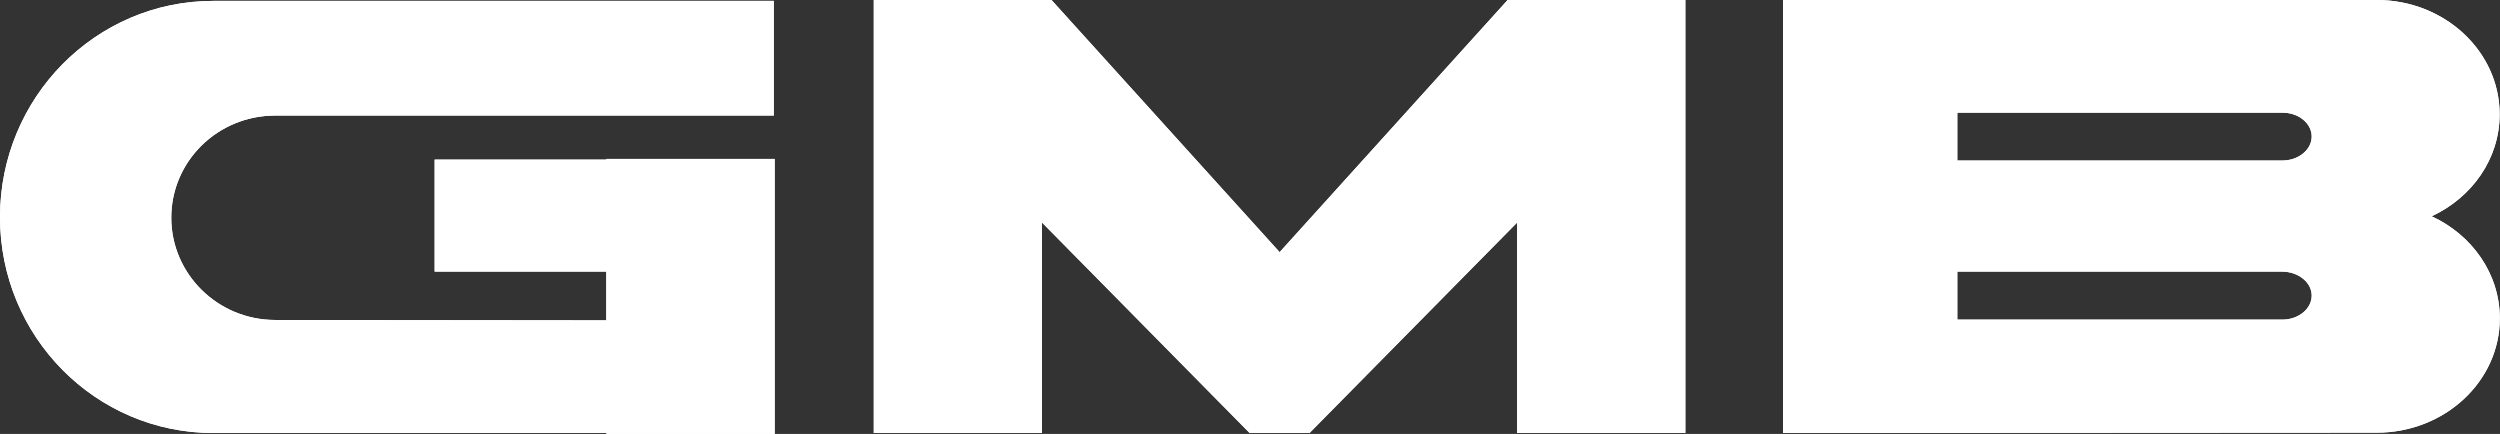 <?xml version="1.0" encoding="UTF-8"?><svg id="_レイヤー_2" xmlns="http://www.w3.org/2000/svg" viewBox="0 0 139.54 24.22"><rect x="0" y="0" width="139.54" height="24.22" fill="#333333" stroke="none"/><defs><style>.cls-1{fill:#fff;}</style></defs><g id="_レイヤー_1-2"><g><g><path class="cls-1" d="M33.84,8.87v.04h-9.58v6.25h9.58v2.72l-18.48-.02c-3.2,0-5.8-2.56-5.8-5.71s2.59-5.7,5.8-5.7h27.83S43.19,.05,43.19,.05H11.91C5.33,.05,0,5.45,0,12.12s5.33,12.05,11.91,12.05h21.94v.05h9.39V8.87h-9.39Z"/><polygon class="cls-1" points="84.15 0 71.41 14.09 71.41 14.06 58.69 0 48.77 0 48.77 24.17 58.16 24.17 58.16 12.42 69.75 24.17 73.09 24.17 84.68 12.42 84.68 24.17 94.07 24.17 94.07 0 84.15 0"/><path class="cls-1" d="M135.73,12.07c2.25-1.05,3.79-3.2,3.79-5.69,0-3.52-3.08-6.38-6.86-6.38h-33.14V24.17l33.14-.02c3.79,0,6.87-2.86,6.87-6.38,0-2.49-1.55-4.66-3.81-5.7Zm-8.34,5.77h-18.14s0-2.68,0-2.68h18.14c.9,.01,1.64,.6,1.64,1.34s-.74,1.34-1.64,1.34Zm0-8.88h-18.14v-2.67h18.14c.9-.01,1.64,.59,1.64,1.33s-.74,1.34-1.64,1.34Z"/></g><g><path class="cls-1" d="M33.84,8.87v.04h-9.58v6.25h9.58v2.72l-18.48-.02c-3.2,0-5.8-2.56-5.8-5.71s2.59-5.7,5.8-5.7h27.83S43.19,.05,43.19,.05H11.91C5.33,.05,0,5.45,0,12.12s5.33,12.05,11.91,12.05h21.94v.05h9.39V8.87h-9.39Z"/><polygon class="cls-1" points="84.15 0 71.41 14.09 71.41 14.06 58.69 0 48.77 0 48.77 24.17 58.16 24.17 58.16 12.42 69.75 24.17 73.09 24.17 84.68 12.42 84.68 24.17 94.07 24.17 94.07 0 84.15 0"/><path class="cls-1" d="M135.73,12.07c2.25-1.05,3.79-3.2,3.79-5.69,0-3.52-3.08-6.38-6.86-6.38h-33.14V24.17l33.14-.02c3.79,0,6.87-2.86,6.87-6.38,0-2.49-1.55-4.66-3.81-5.7Zm-8.34,5.77h-18.14s0-2.68,0-2.68h18.14c.9,.01,1.64,.6,1.64,1.34s-.74,1.34-1.64,1.34Zm0-8.88h-18.14v-2.67h18.14c.9-.01,1.64,.59,1.64,1.33s-.74,1.34-1.64,1.34Z"/></g></g></g></svg>